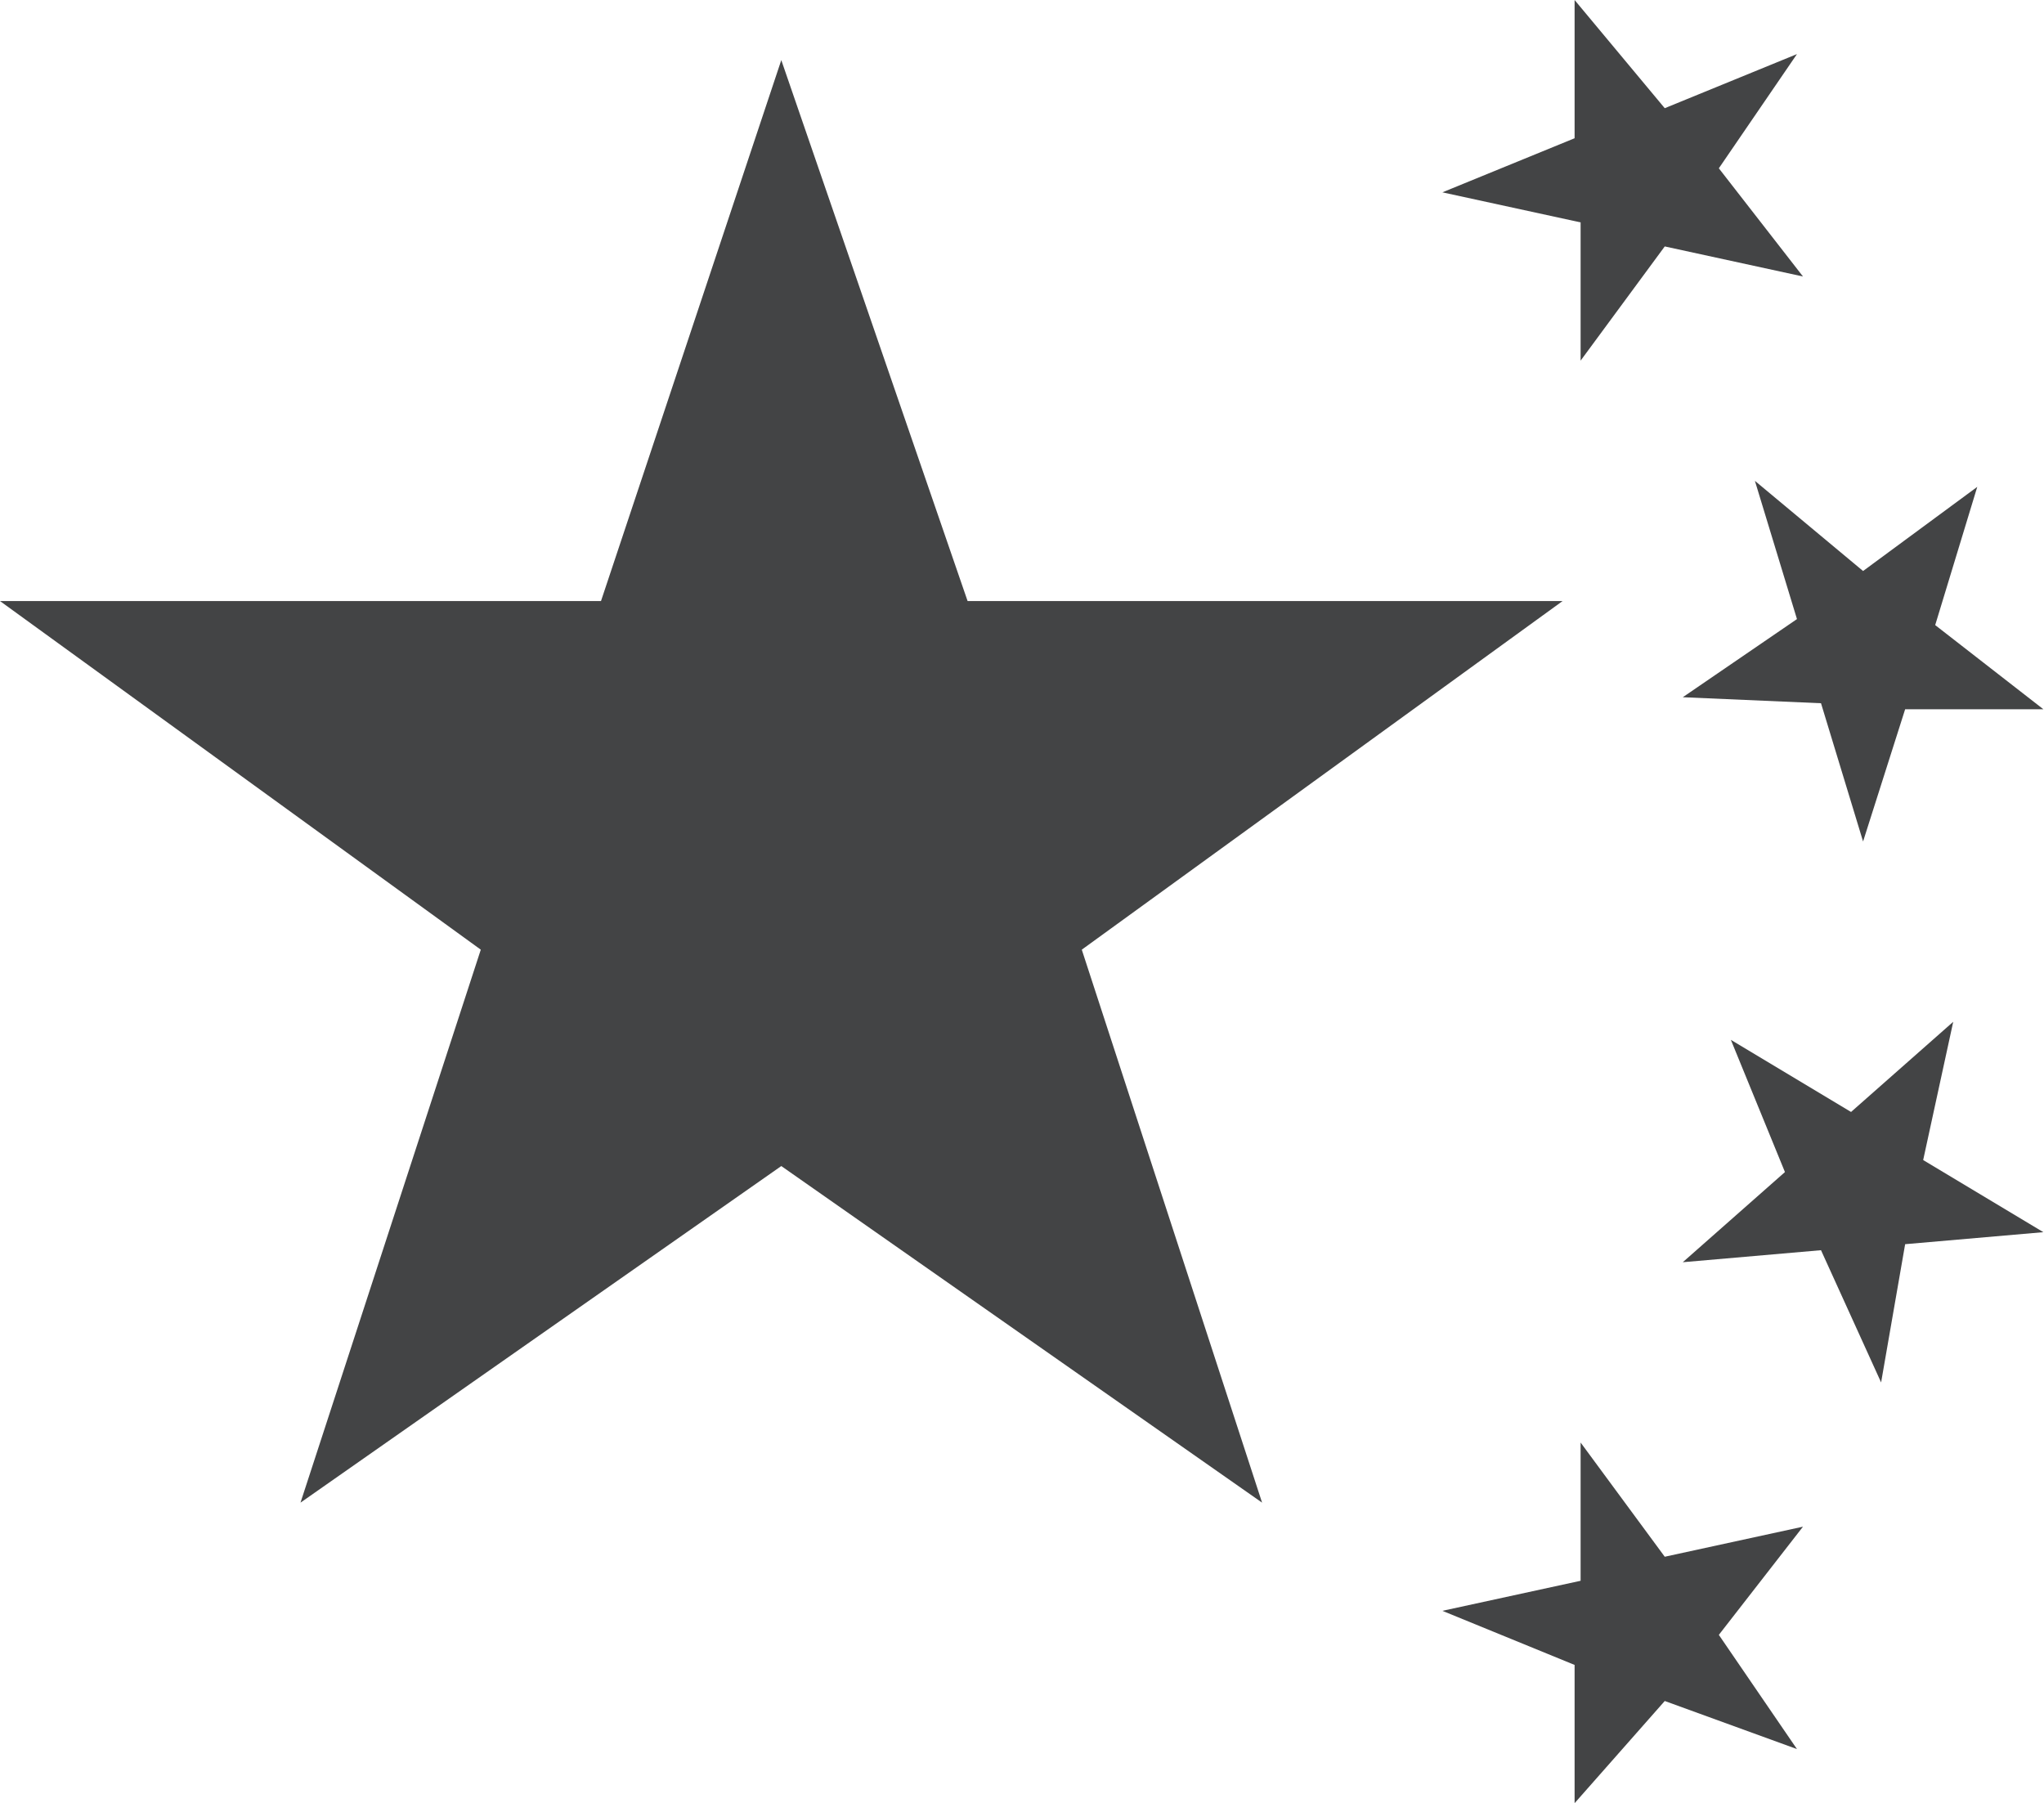 <?xml version="1.0" encoding="UTF-8"?> <svg xmlns="http://www.w3.org/2000/svg" width="653" height="576" viewBox="0 0 653 576" fill="none"> <path d="M249.6 372.48L403.2 480L345.6 303.36L499.2 192H309.12L249.6 19.2L192 192H0L153.6 303.36L96 480L249.6 372.48ZM504.96 504.96L460.8 514.56L503.04 531.84V576L531.84 543.36L574.08 558.72L549.12 522.24L576 487.68L531.84 497.28L504.96 460.8V504.96ZM570.24 374.4L537.6 403.2L581.76 399.36L600.96 441.6L608.64 397.44L652.8 393.6L614.4 370.56L624 326.4L591.36 355.2L552.96 332.16L570.24 374.4ZM581.76 224.64L595.2 268.8L608.64 226.56H652.8L618.24 199.68L631.68 155.52L595.2 182.4L560.64 153.6L574.08 197.76L537.6 222.72L581.76 224.64ZM504.96 71.04V115.2L531.84 78.72L576 88.32L549.12 53.76L574.08 17.28L531.84 34.56L503.04 0V44.16L460.8 61.44L504.96 71.04Z" fill="#434445"></path> </svg> 